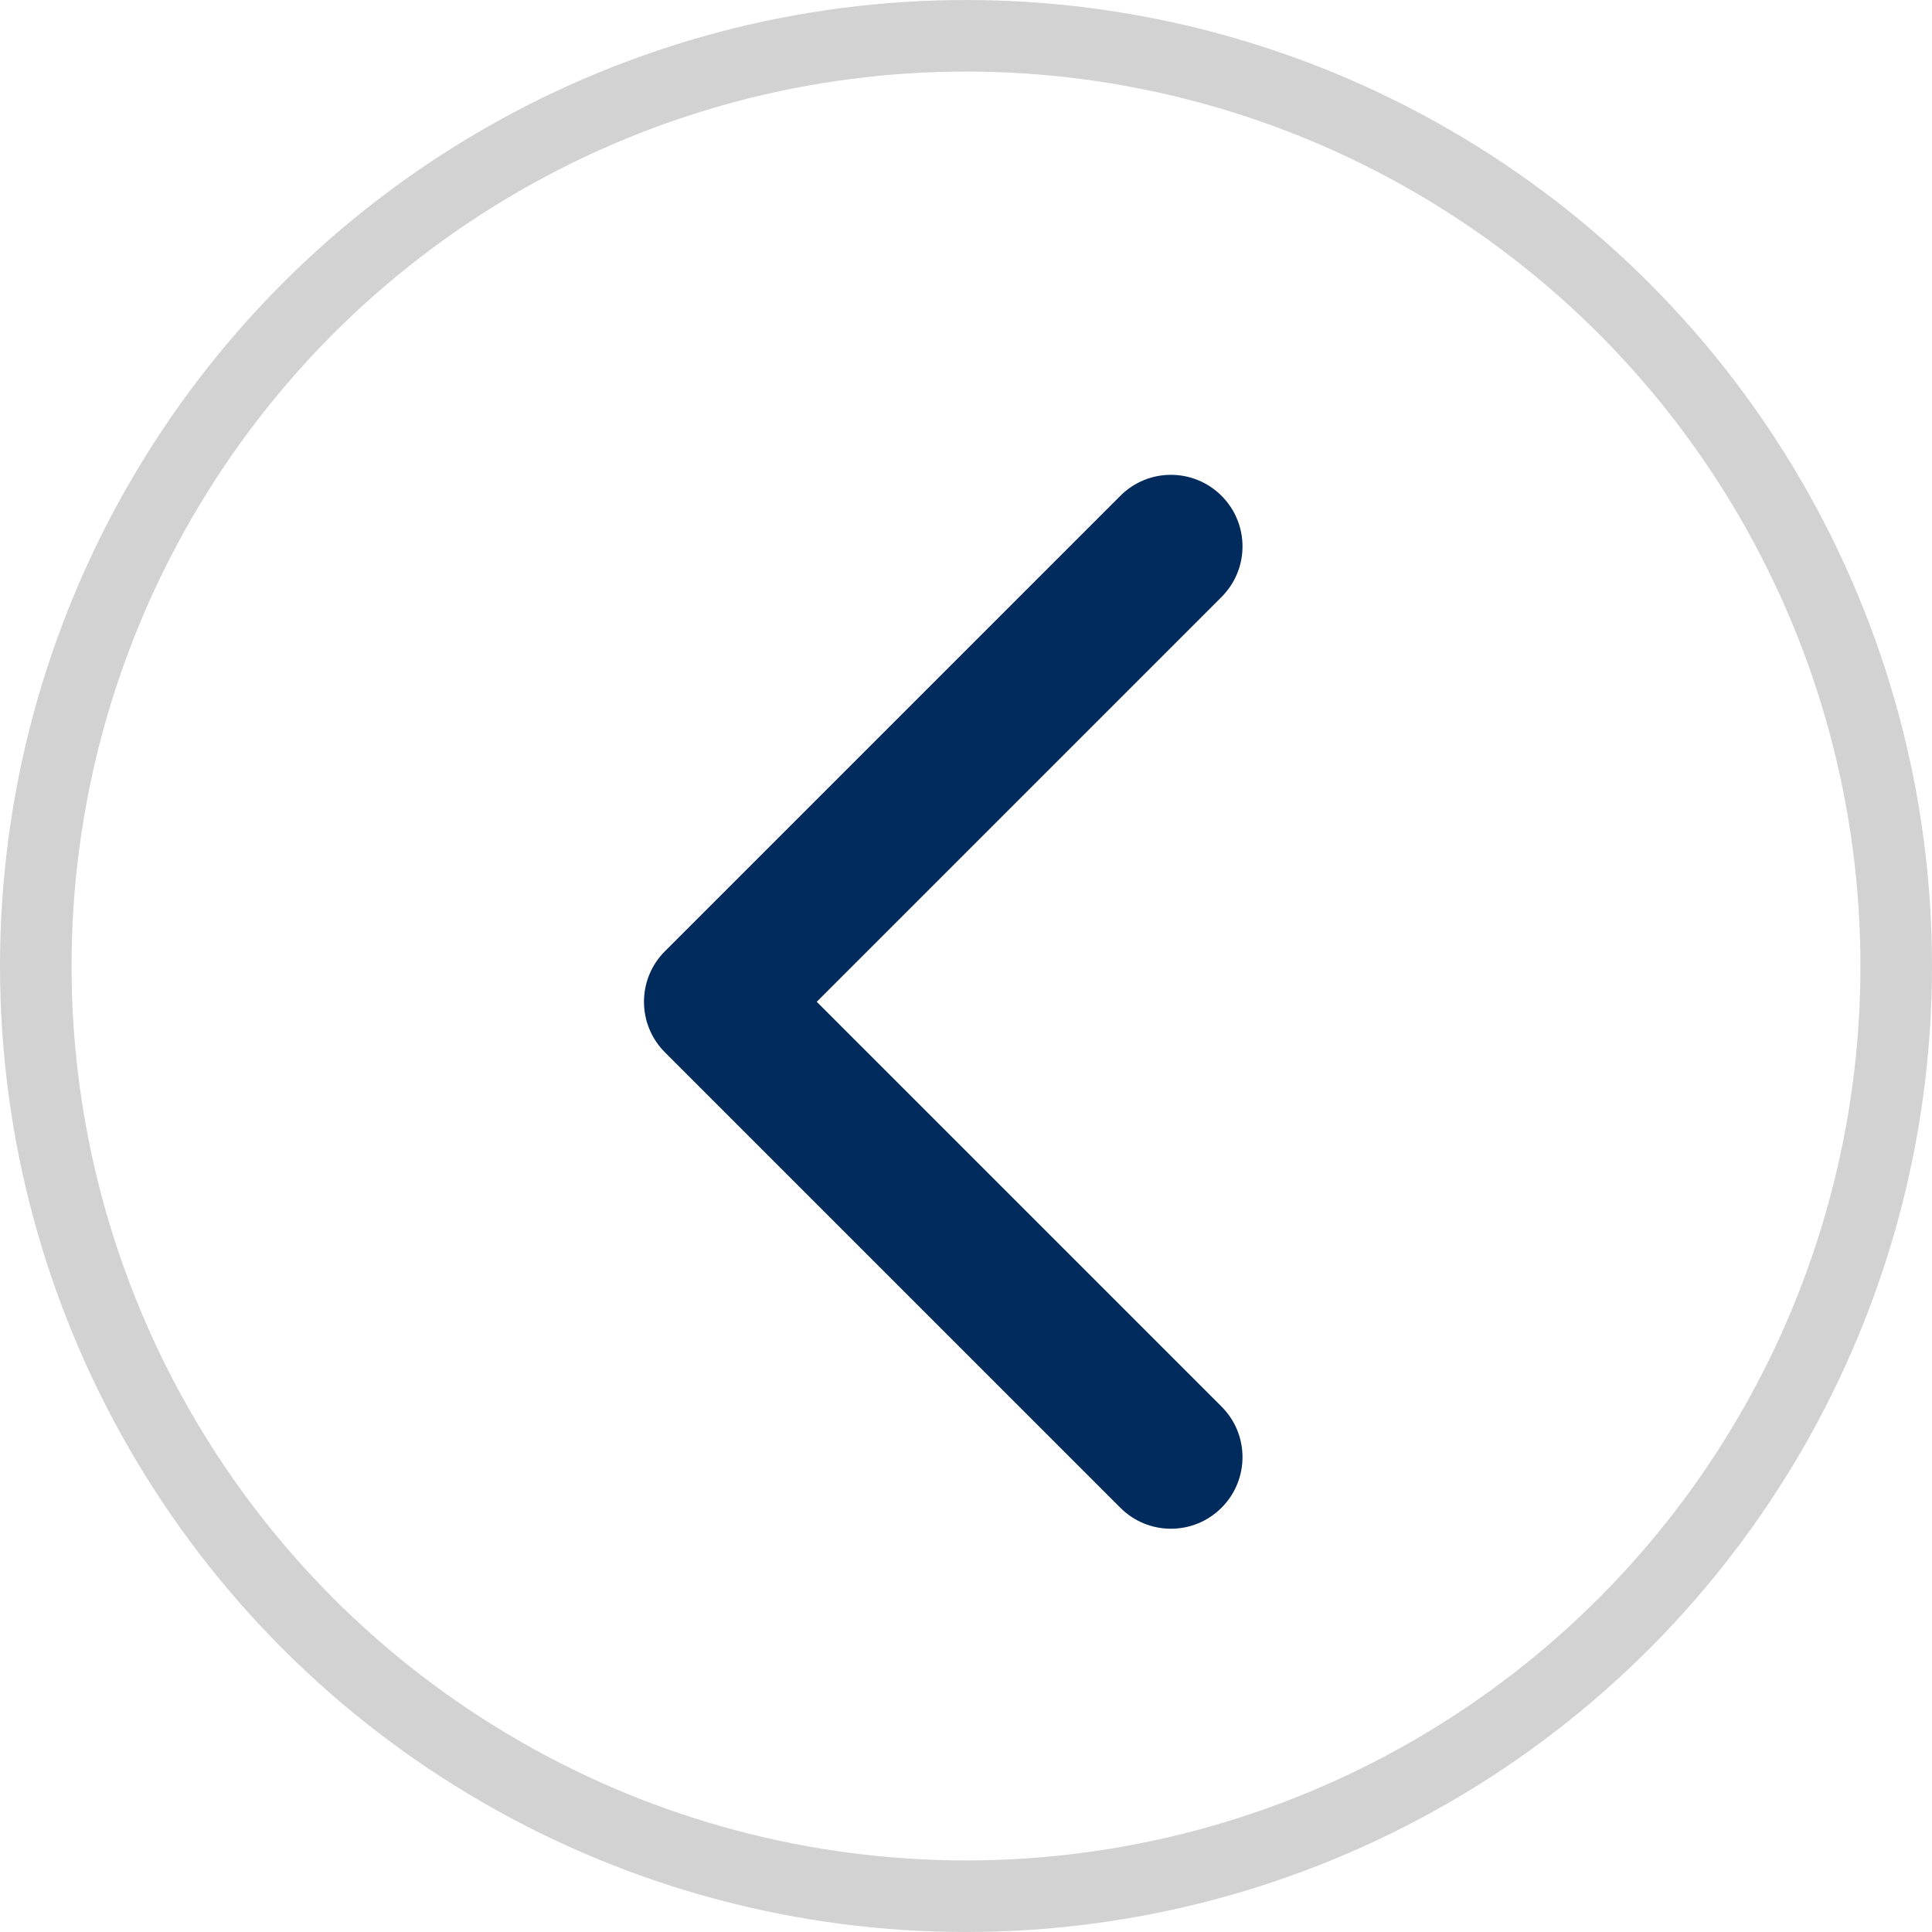 <svg width="27" height="27" viewBox="0 0 27 27" fill="none" xmlns="http://www.w3.org/2000/svg">
<circle cx="13.5" cy="13.5" r="13" transform="rotate(180 13.5 13.5)" stroke="#D2D2D2"/>
<path d="M9.293 13.293C8.902 13.683 8.902 14.317 9.293 14.707L15.657 21.071C16.047 21.462 16.68 21.462 17.071 21.071C17.462 20.68 17.462 20.047 17.071 19.657L11.414 14L17.071 8.343C17.462 7.953 17.462 7.319 17.071 6.929C16.68 6.538 16.047 6.538 15.657 6.929L9.293 13.293ZM11 13L10 13L10 15L11 15L11 13Z" fill="#002B5C"/>
</svg>
